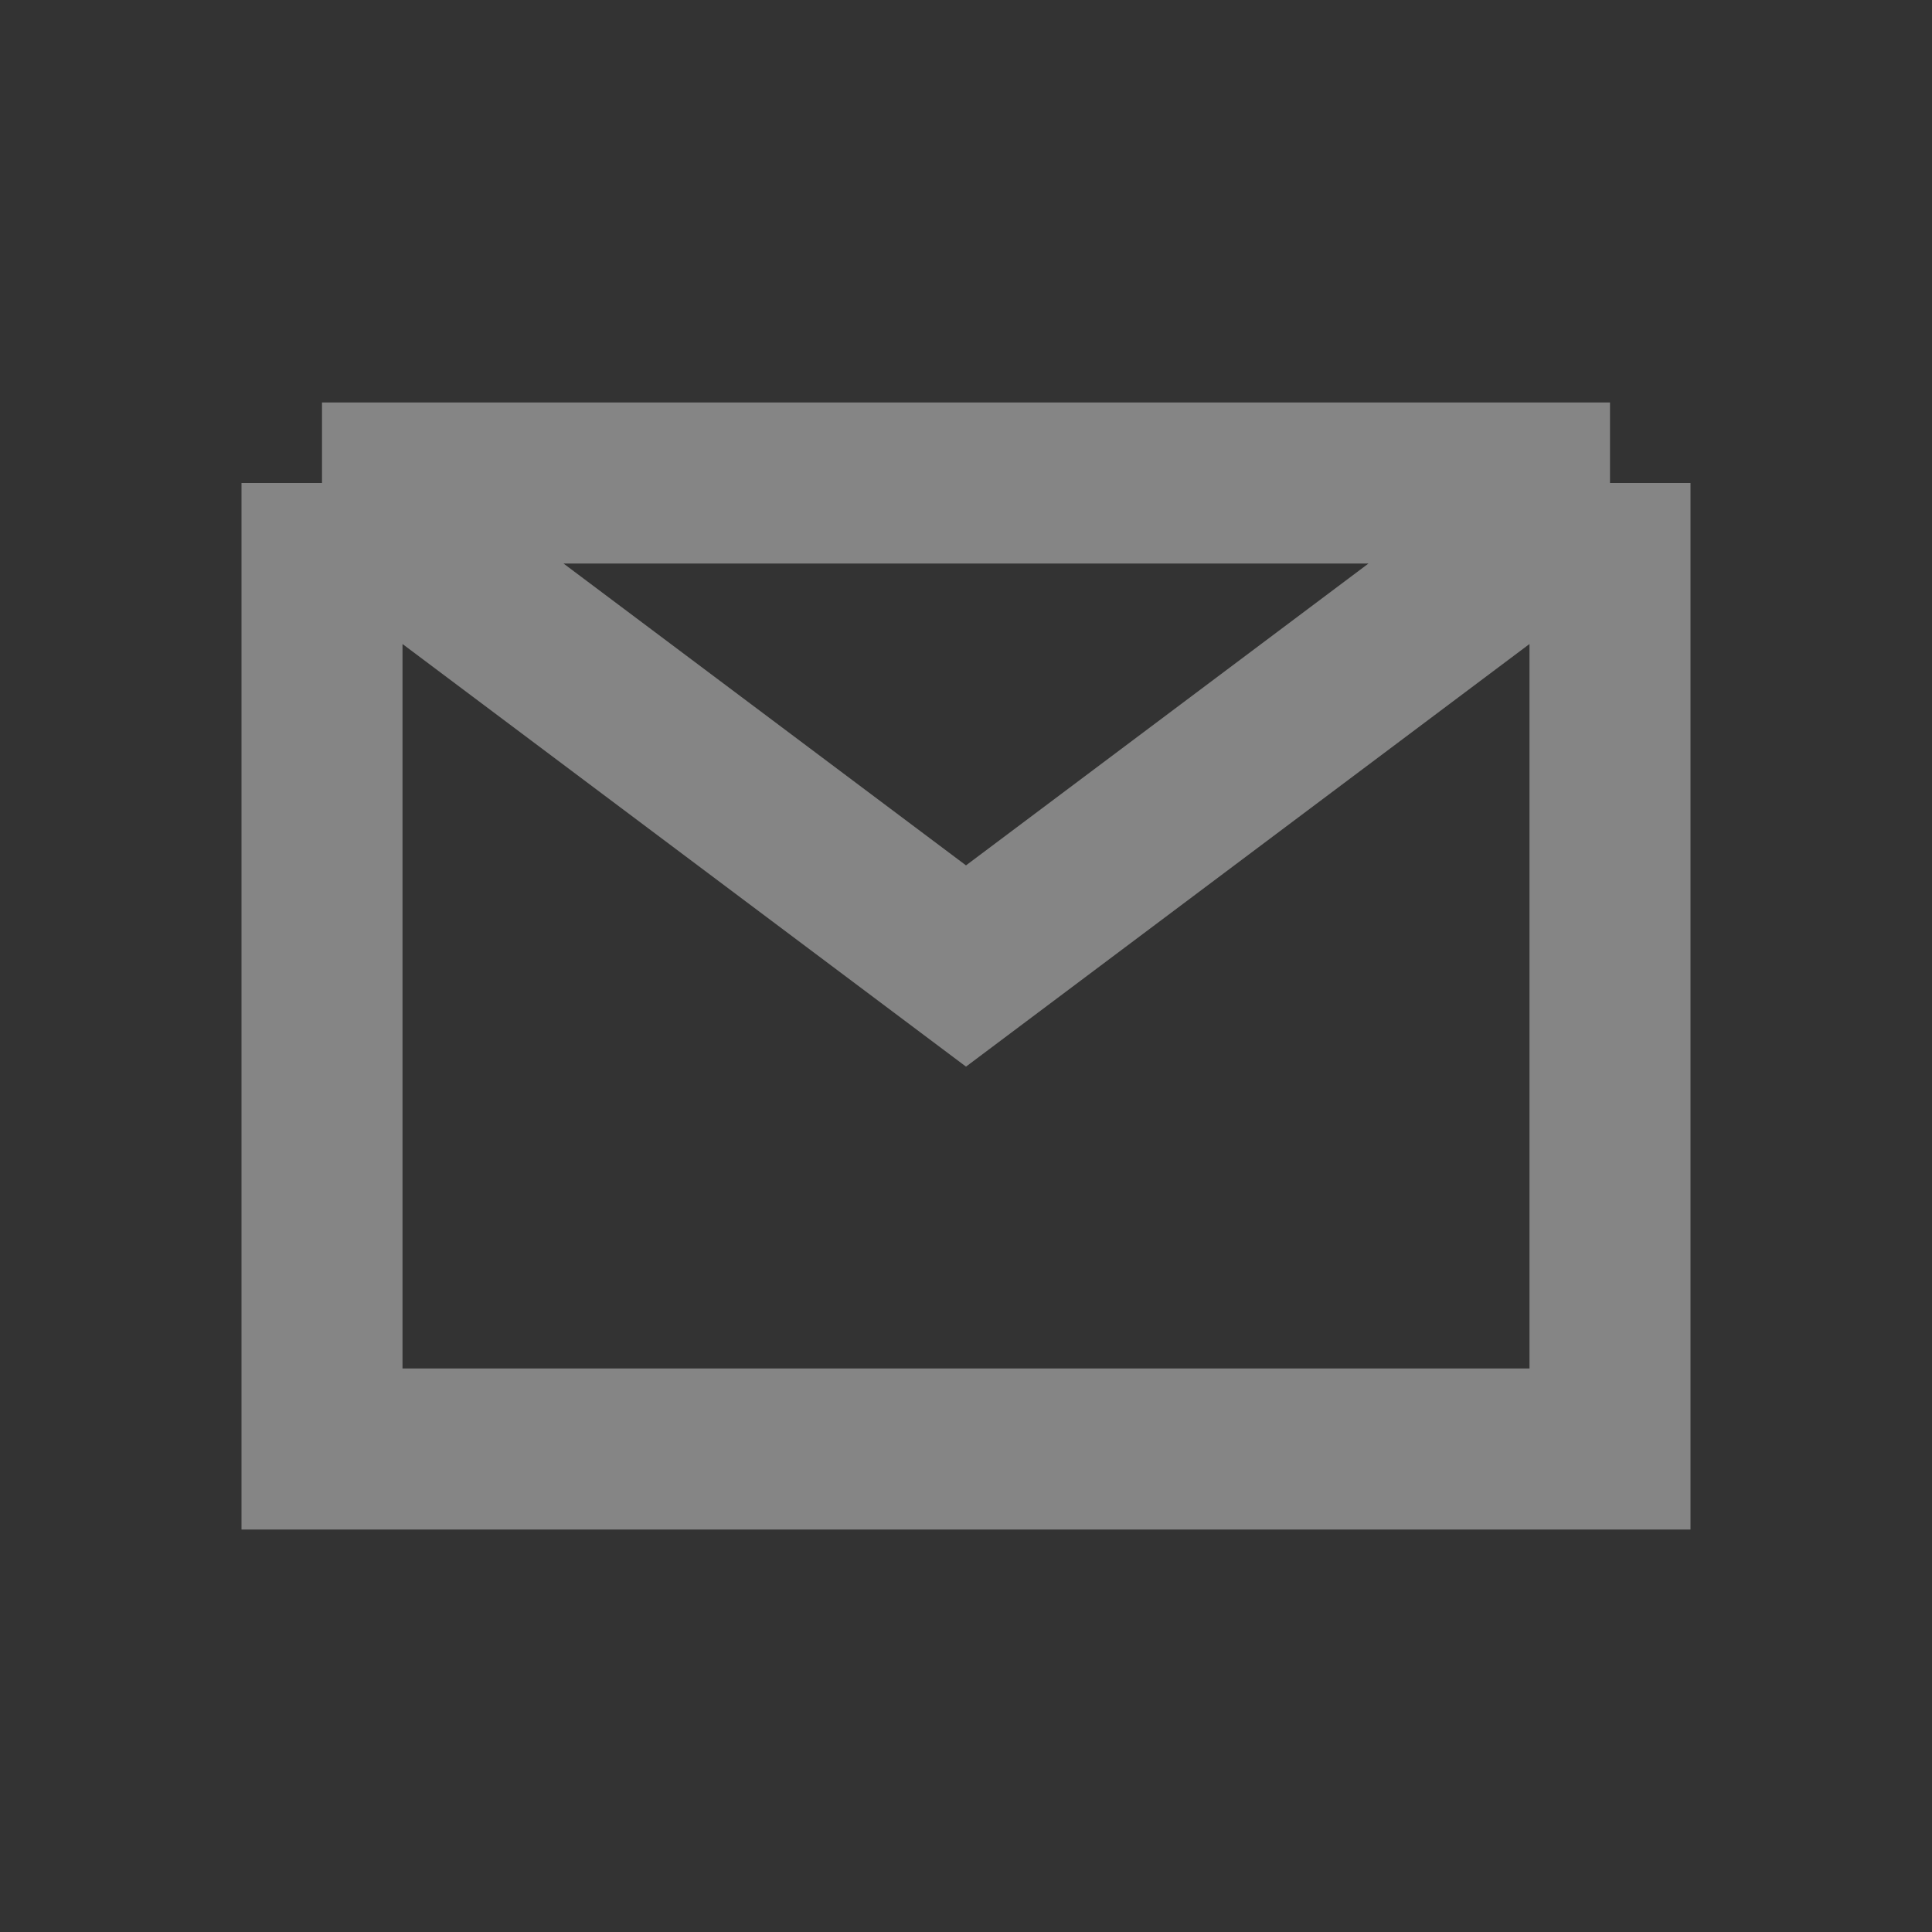<?xml version="1.0" encoding="UTF-8"?> <svg xmlns="http://www.w3.org/2000/svg" width="24" height="24" viewBox="0 0 24 24" fill="none"><rect x="0" y="0" width="24" height="24" fill="#333333" stroke="none"/> <g opacity="0.8"> <path opacity="0.5" d="M4 6H20M4 6V18H20V6M4 6L12 12L20 6" stroke="white" stroke-width="2"></path> </g> </svg> 